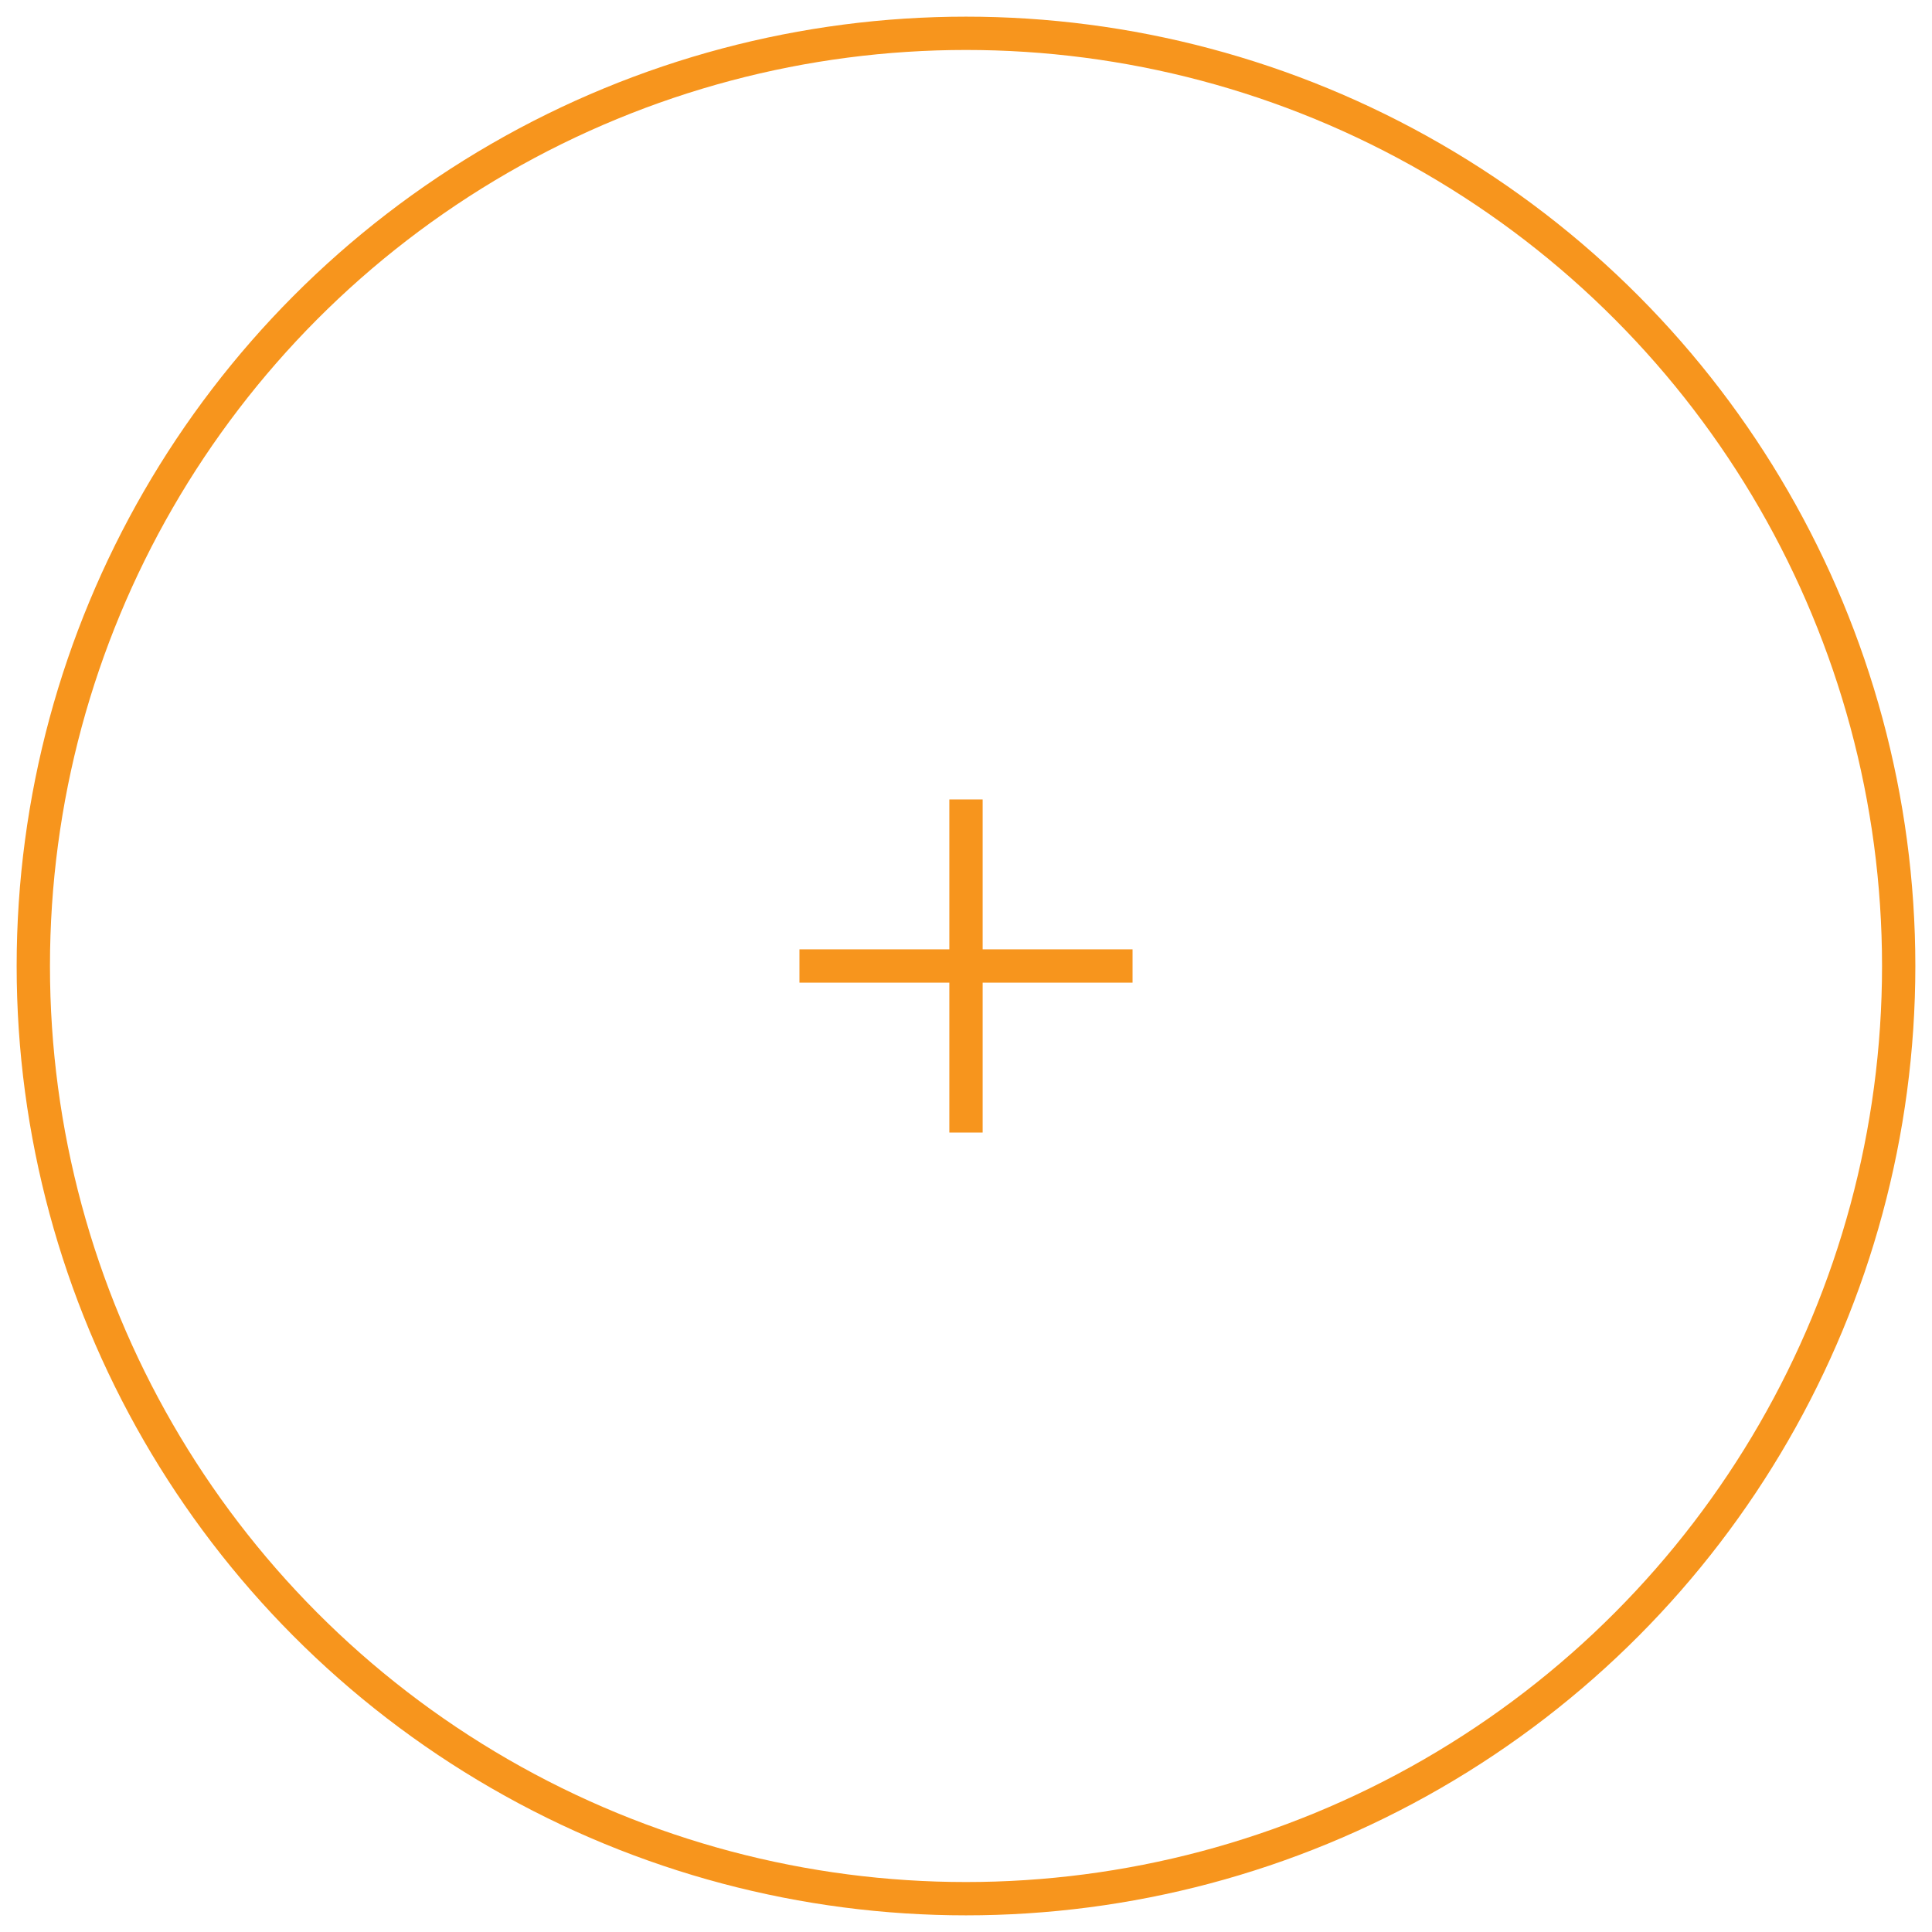 <svg xmlns="http://www.w3.org/2000/svg" width="58" height="58" viewBox="0 0 58 58">
    <g fill="none" fill-rule="evenodd">
        <g stroke="#F7951D">
            <g transform="translate(-1163 -497) translate(1164 498)">
                <circle cx="28" cy="28" r="28"/>
                <g>
                    <path d="M5 0L5 10M10 5L0 5" transform="translate(23 23)"/>
                </g>
            </g>
        </g>
    </g>
</svg>

